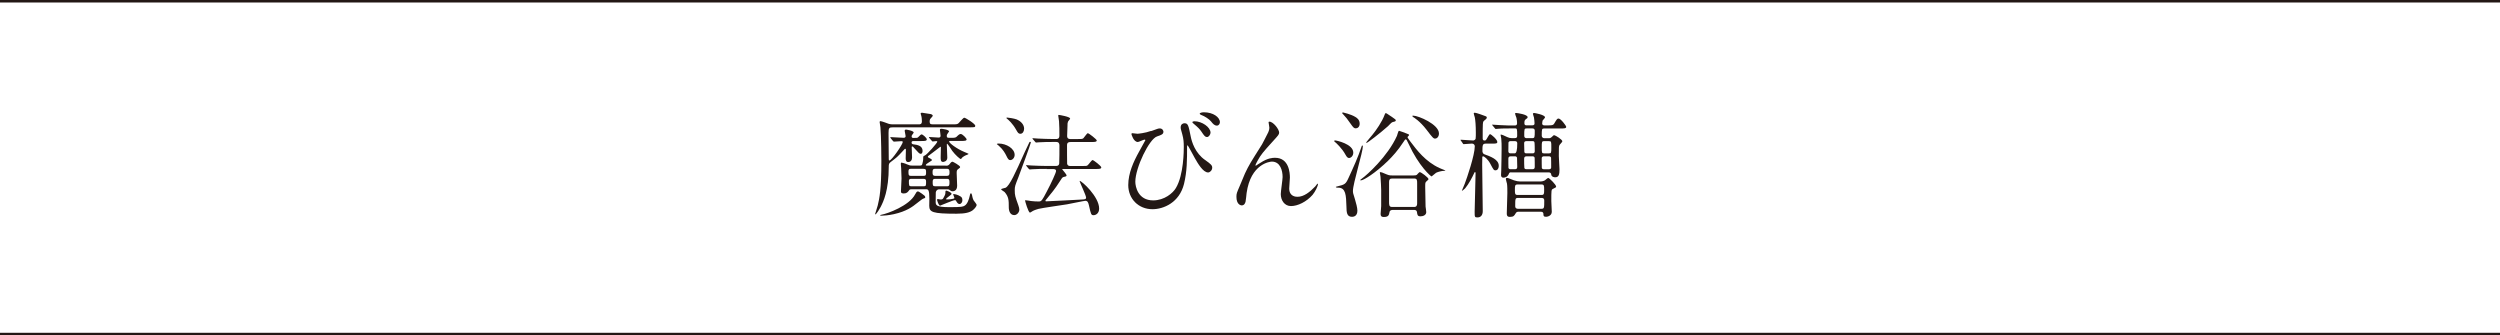 <?xml version="1.0" encoding="UTF-8"?><svg id="_レイヤー_2" xmlns="http://www.w3.org/2000/svg" viewBox="0 0 700 93.88"><defs><style>.cls-1{fill:none;stroke:#231815;stroke-miterlimit:10;stroke-width:.7px;}.cls-2{fill:#231815;stroke-width:0px;}</style></defs><g id="_レイヤー_2-2"><path class="cls-2" d="M249.41,38.68c-.13-.13-.13-.16-.13-.19,0-.06.03-.1.1-.1.32,0,3.07.19,3.65.19.54,0,.54-.32.54-.51,0-.26-.26-1.22-.26-1.44,0-.29.26-.35.38-.35.1,0,2.14.32,2.14.83,0,.13-.42.61-.48.74-.03.06-.1.19-.1.35,0,.42.35.42.54.42.99,0,1.09,0,1.31-.22.54-.58.77-.77.96-.77.32,0,1.44.99,1.44,1.38,0,.48-.61.48-1.73.48h-1.86c-.35,0-.67,0-.67.42,0,.38.29.48.58.51.99.13,2.5.35,2.5,1.82,0,.29-.1.83-.51.83-.38,0-.54-.19-2.11-1.92-.16-.16-.22-.16-.29-.16-.13,0-.13.26-.13.35,0,.45.1,2.37.1,2.75,0,.7-.35,1.28-1.09,1.28-.54,0-.7-.45-.7-1.02,0-.38.06-2.02.06-2.37,0-.16,0-.32-.19-.32-.1,0-.19.1-.86.83-1.34,1.44-1.44,1.54-3.17,2.85-.54.38-.58.67-.58,1.38,0,6.66-1.5,9.73-2.27,11.23-.16.32-1.18,2.08-1.5,2.08-.03,0-.06-.03-.06-.06s.64-2.05.74-2.43c.48-1.98,1.02-4.45,1.02-12.45,0-.19-.03-7.01-.26-9.44-.03-.16-.22-1.28-.22-1.44s.03-.29.22-.29c.38,0,1.98.64,2.3.74.54.16.99.16,1.31.16h7.1c.38,0,.9,0,.9-.86,0-.32-.06-1.22-.16-1.47,0-.1-.19-.58-.19-.67,0-.22.22-.26.38-.26.1,0,2.11.32,2.43.38.35.1.58.26.58.48,0,.19-.67.77-.74.93-.1.22-.13.45-.13.7,0,.67.26.77.99.77h5.38c.99,0,1.41,0,1.73-.32.26-.22,1.28-1.54,1.6-1.54s3.07,1.7,3.07,2.24c0,.45-.16.45-1.66.45h-21.31c-1.15,0-1.31.16-1.31,1.57,0,1.12.06,6.14.06,7.17,0,.42,0,.54.19.54.64,0,3.74-4.54,3.74-5.18,0-.1-.1-.22-.38-.22-.32,0-1.89.13-2.11.13-.1,0-.16-.1-.29-.22l-.61-.74ZM259.07,55.23c0,.22-.16.26-.64.42-.19.06-1.31.96-1.66,1.22-1.22.99-2.91,2.3-6.5,3.1-1.44.32-2.85.42-3.36.42-.16,0-.48,0-.48-.1s.22-.13.48-.19c1.54-.29,7.68-2.46,9.34-5.7.29-.54.45-.8.74-.8.22,0,.42.13,1.12.61.7.51.96.67.96,1.02ZM264.83,46.4c.48,0,.74-.03,1.09-.48.35-.51.58-.64.8-.64.13,0,2.11,1.09,2.11,1.47,0,.19-.06.26-.64.67-.29.22-.32.54-.32,1.02,0,.29.13,3.1.13,3.55,0,1.41-.93,1.57-1.25,1.57-.42,0-.54-.13-.96-.45-.13-.1-.35-.1-.54-.1h-2.27c-.67,0-.9.51-.96.86-.03.19-.03,2.21-.03,2.56,0,1.02.06,1.57,3.9,1.57,3.49,0,3.71-.13,4.22-.42.77-.45,1.22-1.82,1.41-2.72.06-.38.16-.74.35-.74.1,0,.22.16.29.48.19,1.02.35,1.31.45,1.5.13.19.86,1.06.86,1.28,0,.32-.54,1.06-1.12,1.5-.8.58-1.95.96-4.58.96-6.75,0-7.55-.45-7.58-2.21,0-.29.03-1.66.03-1.98,0-2.46-.29-2.66-.93-2.66h-3.94c-.35,0-.54,0-.74.22-.42.58-.7.96-1.57.96-.77,0-.77-.35-.77-.64,0-.51.16-3.01.16-3.58,0-.51-.03-1.6-.1-2.82,0-.16-.1-1.02-.1-1.22,0-.06,0-.38.16-.38.1,0,.8.13,1.63.51.74.32.86.32,1.31.32h2.21c.32,0,.58,0,.7-.42.13-.51.26-.96.26-1.66,0-.51,0-.58.45-.74.61-.26,3.49-3.49,3.49-3.87,0-.16-.19-.16-.32-.16-.16,0-.93.1-.96.1-.13,0-.19-.1-.29-.22l-.64-.74q-.13-.16-.13-.19c0-.1.06-.1.13-.1.35,0,2.18.16,2.59.16.45,0,.54-.26.54-.51,0-.29-.19-1.5-.19-1.66,0-.26.26-.29.42-.29.13,0,2.14.22,2.14.74,0,.06-.35.51-.38.58-.19.22-.26.45-.26.67,0,.54.26.54,1.02.54,1.34,0,1.5,0,1.98-.54.13-.1.51-.54.9-.54.54,0,1.66,1.25,1.66,1.5,0,.45-.58.45-1.66.45h-2.94c-.13,0-.29,0-.29.19,0,.35,1.95,1.95,4.35,2.94.03,0,1.09.45,1.09.48,0,.06-.13.13-.16.16-.67.26-.99.38-1.6.86-.06.06-.32.45-.42.45-.22,0-1.54-1.15-2.37-2.27-.22-.32-1.31-2.02-1.44-2.02-.1,0-.1.19-.1.26,0,.51.13,3.04.13,3.65,0,1.12-1.15,1.18-1.18,1.18-.67,0-.67-.61-.67-1.31,0-.38.06-2.24.06-2.69,0-.06,0-.26-.13-.26-.06,0-2.56,2.02-3.07,2.34-.35.22-.45.32-.45.45,0,.19.13.26.54.45.13.06.61.29.61.51s-1.73,1.02-1.73,1.38c0,.16.16.16.38.16h5.18ZM255.11,47.26c-.67,0-.74.22-.74.9,0,.93.13,1.09.77,1.09h3.42c.74,0,.74-.32.74-.99s0-.99-.74-.99h-3.46ZM258.56,52.16c.74,0,.74-.16.74-1.31,0-.61-.16-.77-.74-.77h-3.33c-.32,0-.74,0-.74.58,0,1.38.03,1.5.74,1.5h3.33ZM265.09,49.24c.77,0,.77-.45.77-.99s0-.99-.77-.99h-3.2c-.77,0-.77.42-.77.96,0,.58,0,1.02.77,1.02h3.2ZM265.15,52.16c.7,0,.7-.35.7-1.12,0-.58,0-.96-.7-.96h-3.3c-.7,0-.7.42-.7.93,0,.83,0,1.15.7,1.15h3.3ZM267.23,55.39c0-.16-.35-.83-.35-.99,0-.06.1-.06.16-.06.13,0,1.06.1,1.92.67.32.19.51.48.51,1.06s-.38,1.06-.8,1.06c-.35,0-.61-.26-.9-.77-.06-.16-.19-.32-.38-.32-.58,0-4.03,1.54-4.16,1.54-.42,0-.86-1.5-.86-1.63s.06-.22.22-.22c.13,0,.64.13.77.13.48,0,.64-.13.77-.38.22-.38.58-1.02.58-1.41,0-.54,0-.7.29-.7.03,0,1.44.48,1.44.9,0,.32-1.54,1.15-1.54,1.47,0,.06.06.1.1.1.06.03,2.24-.03,2.24-.42Z"/><path class="cls-2" d="M279.62,40.19c2.18,0,4.48,1.41,4.48,3.17,0,.8-.58,1.47-1.25,1.47-.45,0-.67-.38-1.12-1.31-.29-.58-.86-1.66-2.08-2.72-.06-.03-.51-.42-.54-.45.03-.13.35-.16.51-.16ZM281.57,52.57c1.12-.58,2.72-4.1,5.34-9.95.29-.67.83-1.7,1.12-2.37.22-.48.22-.54.42-.54.1,0,.19.06.19.19,0,.29-3.1,8.7-3.49,9.73-.93,2.34-1.02,2.59-1.02,3.62,0,1.44.13,1.79.99,4.19.19.51.29.96.29,1.25,0,.8-.7,1.54-1.41,1.54-1.15,0-1.54-1.15-1.54-2.18,0-1.95,0-2.94-1.18-4.29-.13-.13-.96-.58-.96-.74,0-.22,1.09-.35,1.25-.45ZM281.79,33.05c0-.13.16-.13.26-.13.35,0,2.05.29,2.59.51,1.31.54,2.11,1.54,2.11,2.59,0,.7-.35,1.44-1.06,1.44-.51,0-.7-.29-1.15-1.09-1.02-1.82-2.14-2.78-2.66-3.2-.03-.03-.1-.1-.1-.13ZM293.06,47.29c-.74,0-2.94,0-4.06.1-.1,0-.58.06-.67.06s-.16-.06-.29-.19l-.61-.74q-.13-.16-.13-.22c0-.06.03-.06.1-.06.22,0,1.22.1,1.44.1,1.44.06,2.88.13,4.38.13h2.37c.54,0,.9-.1.99-.67.06-.45.06-4.35.06-5.09,0-.48-.16-.96-.9-.96h-.9c-.74,0-2.91,0-4.03.1-.13,0-.61.06-.7.06s-.16-.06-.26-.19l-.64-.74q-.13-.16-.13-.22c0-.06.03-.06.1-.06.22,0,1.22.1,1.44.1,1.44.06,2.88.13,4.38.13h.7c.29,0,.93,0,.93-.93,0-1.12,0-2.98-.1-4.03-.03-.26-.22-1.5-.22-1.57,0-.13,0-.22.16-.22.19,0,3.17.51,3.17,1.02,0,.16-.58.74-.61.9-.13.35-.13.54-.13,1.06,0,.48-.1,2.88-.1,2.88-.03.9.67.9.99.9h1.79c1.34,0,1.5,0,1.79-.26.22-.19.96-1.38,1.22-1.38.29,0,2.5,1.73,2.5,2.02,0,.45-.64.45-1.73.45h-5.57c-.35,0-1.02,0-1.02.86,0,.54,0,5.06.03,5.25.13.54.51.61,1.02.61h3.01c1.34,0,1.5,0,1.76-.26.26-.19,1.06-1.41,1.34-1.41.26,0,2.43,1.66,2.43,2.05,0,.45-.64.45-1.73.45h-9.05s-.16,0-.16.1c0,.06,1.22,1.38,1.22,1.7,0,.26-.22.32-.86.45-.32.1-.42.22-1.22,1.5-.96,1.54-2.4,3.36-3.36,4.48-.45.54-.48.58-.48.67,0,.13.13.16.19.16.86,0,8.67-.45,10.11-.51.8-.03,1.09-.13,1.09-.51,0-.64-1.76-4.26-1.82-4.64l.03-.06c.58,0,5.44,4.42,5.44,7.74,0,1.38-.96,1.86-1.57,1.86-.67,0-.74-.29-1.28-2.72-.19-.8-.35-1.31-1.02-1.31-.32,0-4.35.86-5.15.99-1.28.22-6.88.99-8,1.28-.32.1-1.18.35-1.6.61-.13.06-.61.42-.74.42-.48,0-1.38-3.23-1.38-3.36,0-.1.1-.1.13-.1.26,0,1.31.19,1.54.22.83.1,1.44.13,2.18.13s.93-.29,2.21-2.75c1.31-2.46,2.62-5.34,2.62-5.79,0-.54-.58-.54-.96-.54h-1.7Z"/><path class="cls-2" d="M322.34,36.7c1.82-.67,2.02-.74,2.4-.74.8,0,1.02.7,1.02.9,0,.74-.58.93-1.79,1.34-2.18.7-6.08,8.77-6.08,12.7,0,1.38.77,5.21,4.99,5.21,3.17,0,5.54-2.05,6.37-3.46,2.21-3.68,2.21-10.53,2.21-11.55,0-1.25-.06-2.18-.42-3.49-.42-1.44-.45-1.6-.45-1.95,0-.9.67-1.15,1.06-1.15,1.02,0,1.12.58,1.76,3.74.29,1.47,1.22,4.61,4.03,6.56,1.7,1.18,1.98,1.54,1.98,2.14,0,.74-.64,1.34-1.15,1.34-1.41,0-2.88-2.53-3.71-4-.32-.54-1.92-3.62-2.05-3.62-.1,0-.13.32-.13.38,0,3.71,0,6.94-.86,10.46-1.31,5.25-5.76,7.07-8.83,7.07-3.94,0-6.78-2.94-6.78-6.75,0-3.36,1.47-6.56,3.04-9.38.13-.26,1.76-3.17,1.76-3.2,0-.1-.13-.16-.22-.16-.32,0-1.6.67-1.89.67-1.22,0-1.79-2.14-1.79-2.18,0-.16.06-.29.19-.29.1,0,1.25.16,1.47.16.19,0,2.08-.16,3.87-.8ZM338.95,37.15c0,.42-.42,1.22-.99,1.22-.51,0-.77-.32-1.6-1.57-.48-.67-.83-1.06-2.08-2.11-.13-.1-.42-.35-.42-.48,0-.16.29-.26.58-.26,2.11,0,4.51,1.66,4.51,3.2ZM341.57,34.24c0,.35-.26.93-.83.93-.67,0-1.09-.45-1.66-1.18-.48-.61-1.73-1.44-2.78-1.82-.32-.13-.38-.29-.38-.35,0-.22.61-.38,1.18-.38,2.53,0,4.48,1.34,4.48,2.82Z"/><path class="cls-2" d="M358.15,37.15c0,.51-.19.7-1.76,2.43-2.66,2.91-3.42,3.84-4.22,5.34-.13.22-.64,1.18-.64,1.34,0,.1.03.13.13.13.35-.26.96-.61,1.25-.8,2.08-1.38,3.49-1.41,4.1-1.41,3.94,0,4.16,4.26,4.16,5.54,0,.48-.19,2.59-.19,3.04,0,2.34,1.95,2.34,2.34,2.34,1.76,0,3.42-1.31,4.96-2.91.13-.13.54-.77.64-.77.06,0,.1.06.1.16,0,.54-.77,2.11-1.5,2.98-1.7,1.95-4.16,3.14-6.05,3.14-1.79,0-2.85-1.6-2.85-3.36,0-.74.51-4.1.51-4.77,0-1.79-.64-4.32-3.01-4.32-.54,0-5.92.61-7.07,8.8-.06.38-.19,2.08-.29,2.4-.06.22-.26,1.06-1.06,1.06-.38,0-1.5-.32-1.5-2.4,0-.93.1-1.12.9-2.98.26-.58,1.28-3.1,1.5-3.58,1.12-2.37,1.5-2.94,4.77-8.13.16-.29,1.5-2.85,1.76-3.42.13-.29.29-.77.29-1.28,0-.19-.22-1.34-.22-1.47,0-.1.06-.19.22-.19,1.09,0,2.75,2.14,2.75,3.1Z"/><path class="cls-2" d="M373.83,39.32c.35,0,5.09.99,5.09,3.42,0,.93-.67,1.5-1.18,1.5-.32,0-.61-.19-.99-.9-.99-1.86-2.72-3.39-2.85-3.49-.03-.03-.32-.22-.32-.35s.13-.19.26-.19ZM374.56,52.16c1.98-.48,2.24-.61,3.01-2.3,1.34-2.91,2.72-5.92,3.68-8.86.03-.13.1-.26.22-.26.06,0,.13.06.13.22,0,1.63-2.78,10.46-2.78,12.48,0,.51.03.7.58,2.4.29.93.67,2.4.67,3.14,0,1.6-1.12,1.73-1.5,1.73-1.5,0-1.54-1.28-1.57-2.91-.1-3.1-.16-5.25-2.3-5.25-.38,0-.51,0-.61-.1-.13-.16-.06-.16.48-.29ZM376.07,31.49s2.18.48,3.42,1.25c.38.22,1.22.74,1.22,1.89,0,.93-.61,1.31-1.12,1.31s-.77-.38-1.41-1.28c-.8-1.18-1.38-1.92-2.24-2.82-.03-.03-.19-.16-.16-.22.03-.03.1-.13.29-.13ZM394.11,38.43c0,.16.64.96.83,1.25,1.73,2.3,4.19,5.57,8.1,7.36.26.13,1.66.7,1.66.7,0,.1-.16.1-.42.1-.54,0-1.63.26-2.18.54-.22.13-1.18,1.02-1.25,1.02-.22,0-3.55-2.85-6.43-9.09-.54-1.15-.61-1.28-.8-1.28s-.22.06-.64.7c-1.63,2.5-3.07,4.03-4.32,5.28-3.55,3.46-6.88,5.5-7.62,5.5-.13,0-.19-.06-.19-.13,0-.03.42-.32.48-.38,1.38-.96,7.26-6.24,9.82-11.97.1-.19.35-1.41.58-1.41.13,0,1.82.64,2.14.77.61.22.67.26.67.45,0,.1-.45.45-.45.58ZM389.6,32.64c1.09.77,1.22.83,1.22,1.09s-.32.32-.96.48c-.26.06-1.06.99-1.22,1.12-2.27,2.02-5.73,4.67-5.98,4.67-.06,0-.13-.03-.13-.13,0-.06,1.47-1.79,1.76-2.14,1.02-1.25,2.69-3.62,3.42-5.63.03-.06.13-.35.19-.38.16-.13.32-.03,1.7.93ZM389.89,58.78c-.64,0-.77.42-.8.51-.19.96-.29,1.47-1.66,1.47-.67,0-.86-.32-.86-.86,0-.29.13-1.82.16-2.18v-4.51c0-.45-.1-2.75-.19-3.74-.03-.16-.19-.99-.19-1.15,0-.1.03-.13.16-.13.26,0,.64.16,1.06.35,1.22.51,1.38.58,2.18.58h6.08c.45,0,.67-.03.9-.19.1-.1.64-.74.8-.74.38,0,2.46,1.54,2.46,1.98,0,.1-.45.51-.58.61-.35.32-.35.45-.35,1.6,0,.83.06,4.8.1,5.44.03.22.19,1.31.19,1.57,0,.83-.86,1.18-1.6,1.18-.83,0-.9-.38-.99-1.15-.1-.64-.54-.64-.9-.64h-5.95ZM395.94,57.95c.7,0,.86-.42.86-.99v-5.54c0-.93.03-1.44-.86-1.44h-6.14c-.7,0-.86.38-.86.99v5.54c0,.9,0,1.44.86,1.44h6.14ZM395.71,32.38c1.41,0,7.2,2.43,7.2,4.99,0,.99-.64,1.44-1.06,1.44-.48,0-.7-.22-2.43-2.5-1.82-2.37-3.52-3.42-3.71-3.52-.22-.13-.29-.29-.26-.35.03-.06.22-.06.26-.06Z"/><path class="cls-2" d="M415.94,40.22c-.86,0-.86.58-.86,2.14,0,.03.03.64.54.83,1.76.64,4.03,1.47,4.03,3.2,0,.9-.45,1.31-.9,1.31-.48,0-.58-.16-1.47-1.86-.7-1.31-1.7-2.08-2.05-2.08-.1,0-.19.1-.19.26,0,.32-.03,1.76-.03,2.08,0,1.86.16,10.97.16,13.02,0,1.02-.48,1.76-1.5,1.76-.77,0-.77-.16-.77-1.63s.26-9.09.26-10.81c0-.03-.03-.26-.16-.26-.1,0-.16.1-.19.19-.64,1.41-1.54,3.1-2.56,4.35-.19.22-.93.83-.93.67,0-.06.7-1.63.8-1.92.61-1.57,2.82-8.06,2.82-10.53,0-.42-.35-.74-.8-.74-.32,0-2.18.16-2.34.16-.1,0-.16-.1-.22-.22l-.51-.74c-.1-.13-.13-.16-.13-.22,0-.03.06-.06.1-.06.32,0,3.01.22,3.52.22.06,0,.51-.16.61-.48.06-.16.06-1.41.06-1.73,0-1.95-.13-3.55-.29-4.29-.03-.13-.29-.86-.29-1.06s.19-.22.29-.22c.42,0,2.59.8,3.07.99.16.06.29.16.29.35,0,.13-.06.32-.22.45-.1.1-.58.45-.67.58-.22.29-.26.29-.26,4.8,0,.26.06.61.45.61.22,0,.35,0,.51-.19.19-.19.83-1.6,1.12-1.6.22,0,2.02,1.47,2.02,2.21,0,.45-.51.45-1.41.45h-1.89ZM423.14,48.25c-.22,0-.51,0-.64.38-.32.9-1.06,1.12-1.57,1.12-.45,0-.64-.32-.64-.74,0-.22.06-1.15.06-1.31.03-1.6.1-4.26.1-6.11,0-.7,0-2.11-.1-2.82-.03-.16-.19-.86-.19-.99,0-.06.06-.1.1-.1.29,0,.9.29,1.76.7.45.22.83.29,1.22.29h.93c.42,0,.64-.16.64-.61,0-2.02,0-2.11-.64-2.11h-.64c-2.82,0-3.71.06-4.03.1-.13,0-.58.06-.67.06-.13,0-.19-.06-.29-.22l-.61-.74c-.13-.13-.16-.16-.16-.19,0-.06.06-.06.13-.06.13,0,1.7.13,2.02.13,2.34.13,2.4.1,4.32.1.38,0,.54-.26.54-.61,0-.16,0-.77-.19-1.57-.06-.19-.38-.96-.38-1.15,0-.13.19-.16.35-.16.29,0,3.17.42,3.17,1.15,0,.26-.13.35-.48.58-.35.26-.42.48-.42,1.12s.42.61.7.61h1.47c.61,0,.67-.29.67-.58,0-.32-.06-.99-.16-1.63-.03-.16-.29-.83-.29-.99s.1-.26.35-.26c.19,0,3.04.51,3.04,1.22,0,.19-.64.77-.7.93-.03.13-.1.61-.1.74,0,.58.45.58.74.58h.58c1.31,0,1.73,0,2.05-.51.74-1.25.83-1.41,1.22-1.41.61,0,2.14,2.02,2.14,2.34,0,.45-.64.45-1.73.45h-4.42c-.7,0-.7.19-.7,2.05,0,.22.16.67.74.67h1.22c.26,0,.51,0,.93-.42.38-.38.42-.42.61-.42.29,0,2.27,1.22,2.27,1.7,0,.22-.74.9-.8,1.06-.19.38-.19.58-.19,3.07,0,.58.19,3.17.19,3.71,0,1.44-.19,2.24-1.18,2.24-.1,0-1.09,0-1.15-.83,0-.16-.16-.54-.64-.54h-10.53ZM425.19,59.29c-.26,0-.58,0-.83.48-.35.61-.54.96-1.6.96-.83,0-.86-.54-.86-.99,0-.83.16-4.8.16-5.7,0-.64,0-2.02-.1-2.59-.03-.19-.32-1.09-.32-1.28,0-.26.13-.38.29-.38.32,0,1.7.61,1.98.7.67.22,1.18.32,1.7.32h5.63c.51,0,.93-.1,1.34-.32.13-.1.74-.67.93-.67.29,0,2.21,1.89,2.21,2.43,0,.19-.13.26-.9.64-.45.22-.45.35-.45,3.42,0,.32.13,2.91.13,2.98,0,1.12-1.18,1.41-1.6,1.41-.74,0-.74-.35-.74-.8,0-.26-.16-.61-.61-.61h-6.37ZM422.98,39.52c-.16,0-.48,0-.61.38-.03.13-.03,2.14-.03,2.4,0,.64.42.64.67.64h1.12q.7,0,.7-2.78c0-.64-.48-.64-.7-.64h-1.15ZM423.01,43.77c-.45,0-.67.19-.67.67,0,.32,0,2.46.03,2.59.13.35.45.35.64.35h1.15c.45,0,.67-.16.67-.64,0-.32-.03-2.46-.06-2.59-.13-.38-.42-.38-.61-.38h-1.15ZM431.59,54.59c.77,0,.77-.35.77-1.47s0-1.47-.77-1.47h-6.62c-.8,0-.8.35-.8,1.47s0,1.47.8,1.47h6.62ZM431.59,58.46c.8,0,.8-.26.8-2.3,0-.74-.54-.74-.8-.74h-6.53c-.8,0-.8.22-.8,2.3,0,.7.54.74.8.74h6.53ZM427.43,39.52c-.26,0-.67,0-.67.64,0,.32.03,2.3.06,2.43.13.35.42.35.61.35h1.63c.26,0,.67,0,.67-.61,0-.29,0-2.4-.1-2.56-.13-.26-.38-.26-.58-.26h-1.63ZM427.43,43.77c-.45,0-.67.22-.67.67,0,.32,0,2.43.06,2.59.1.35.45.35.61.35h1.66c.45,0,.64-.19.64-.67,0-.29,0-2.43-.03-2.56-.13-.38-.45-.38-.61-.38h-1.66ZM428.99,38.68c.74,0,.74-.19.74-2.05,0-.67-.48-.67-.7-.67h-1.57c-.67,0-.67.19-.67,2.05,0,.67.51.67.67.67h1.54ZM432.39,39.52c-.7,0-.7.19-.7,1.73s0,1.7.7,1.7h1.28c.7,0,.7-.16.7-1.73s0-1.7-.7-1.7h-1.28ZM432.35,43.77c-.22,0-.67,0-.67.58,0,.26,0,2.59.03,2.69.13.35.42.35.64.35h1.31c.22,0,.67,0,.67-.54,0-.29,0-2.62-.03-2.72-.13-.35-.42-.35-.64-.35h-1.31Z"/><line class="cls-1" y1=".35" x2="700" y2=".35"/><line class="cls-1" y1="93.53" x2="700" y2="93.53"/></g></svg>